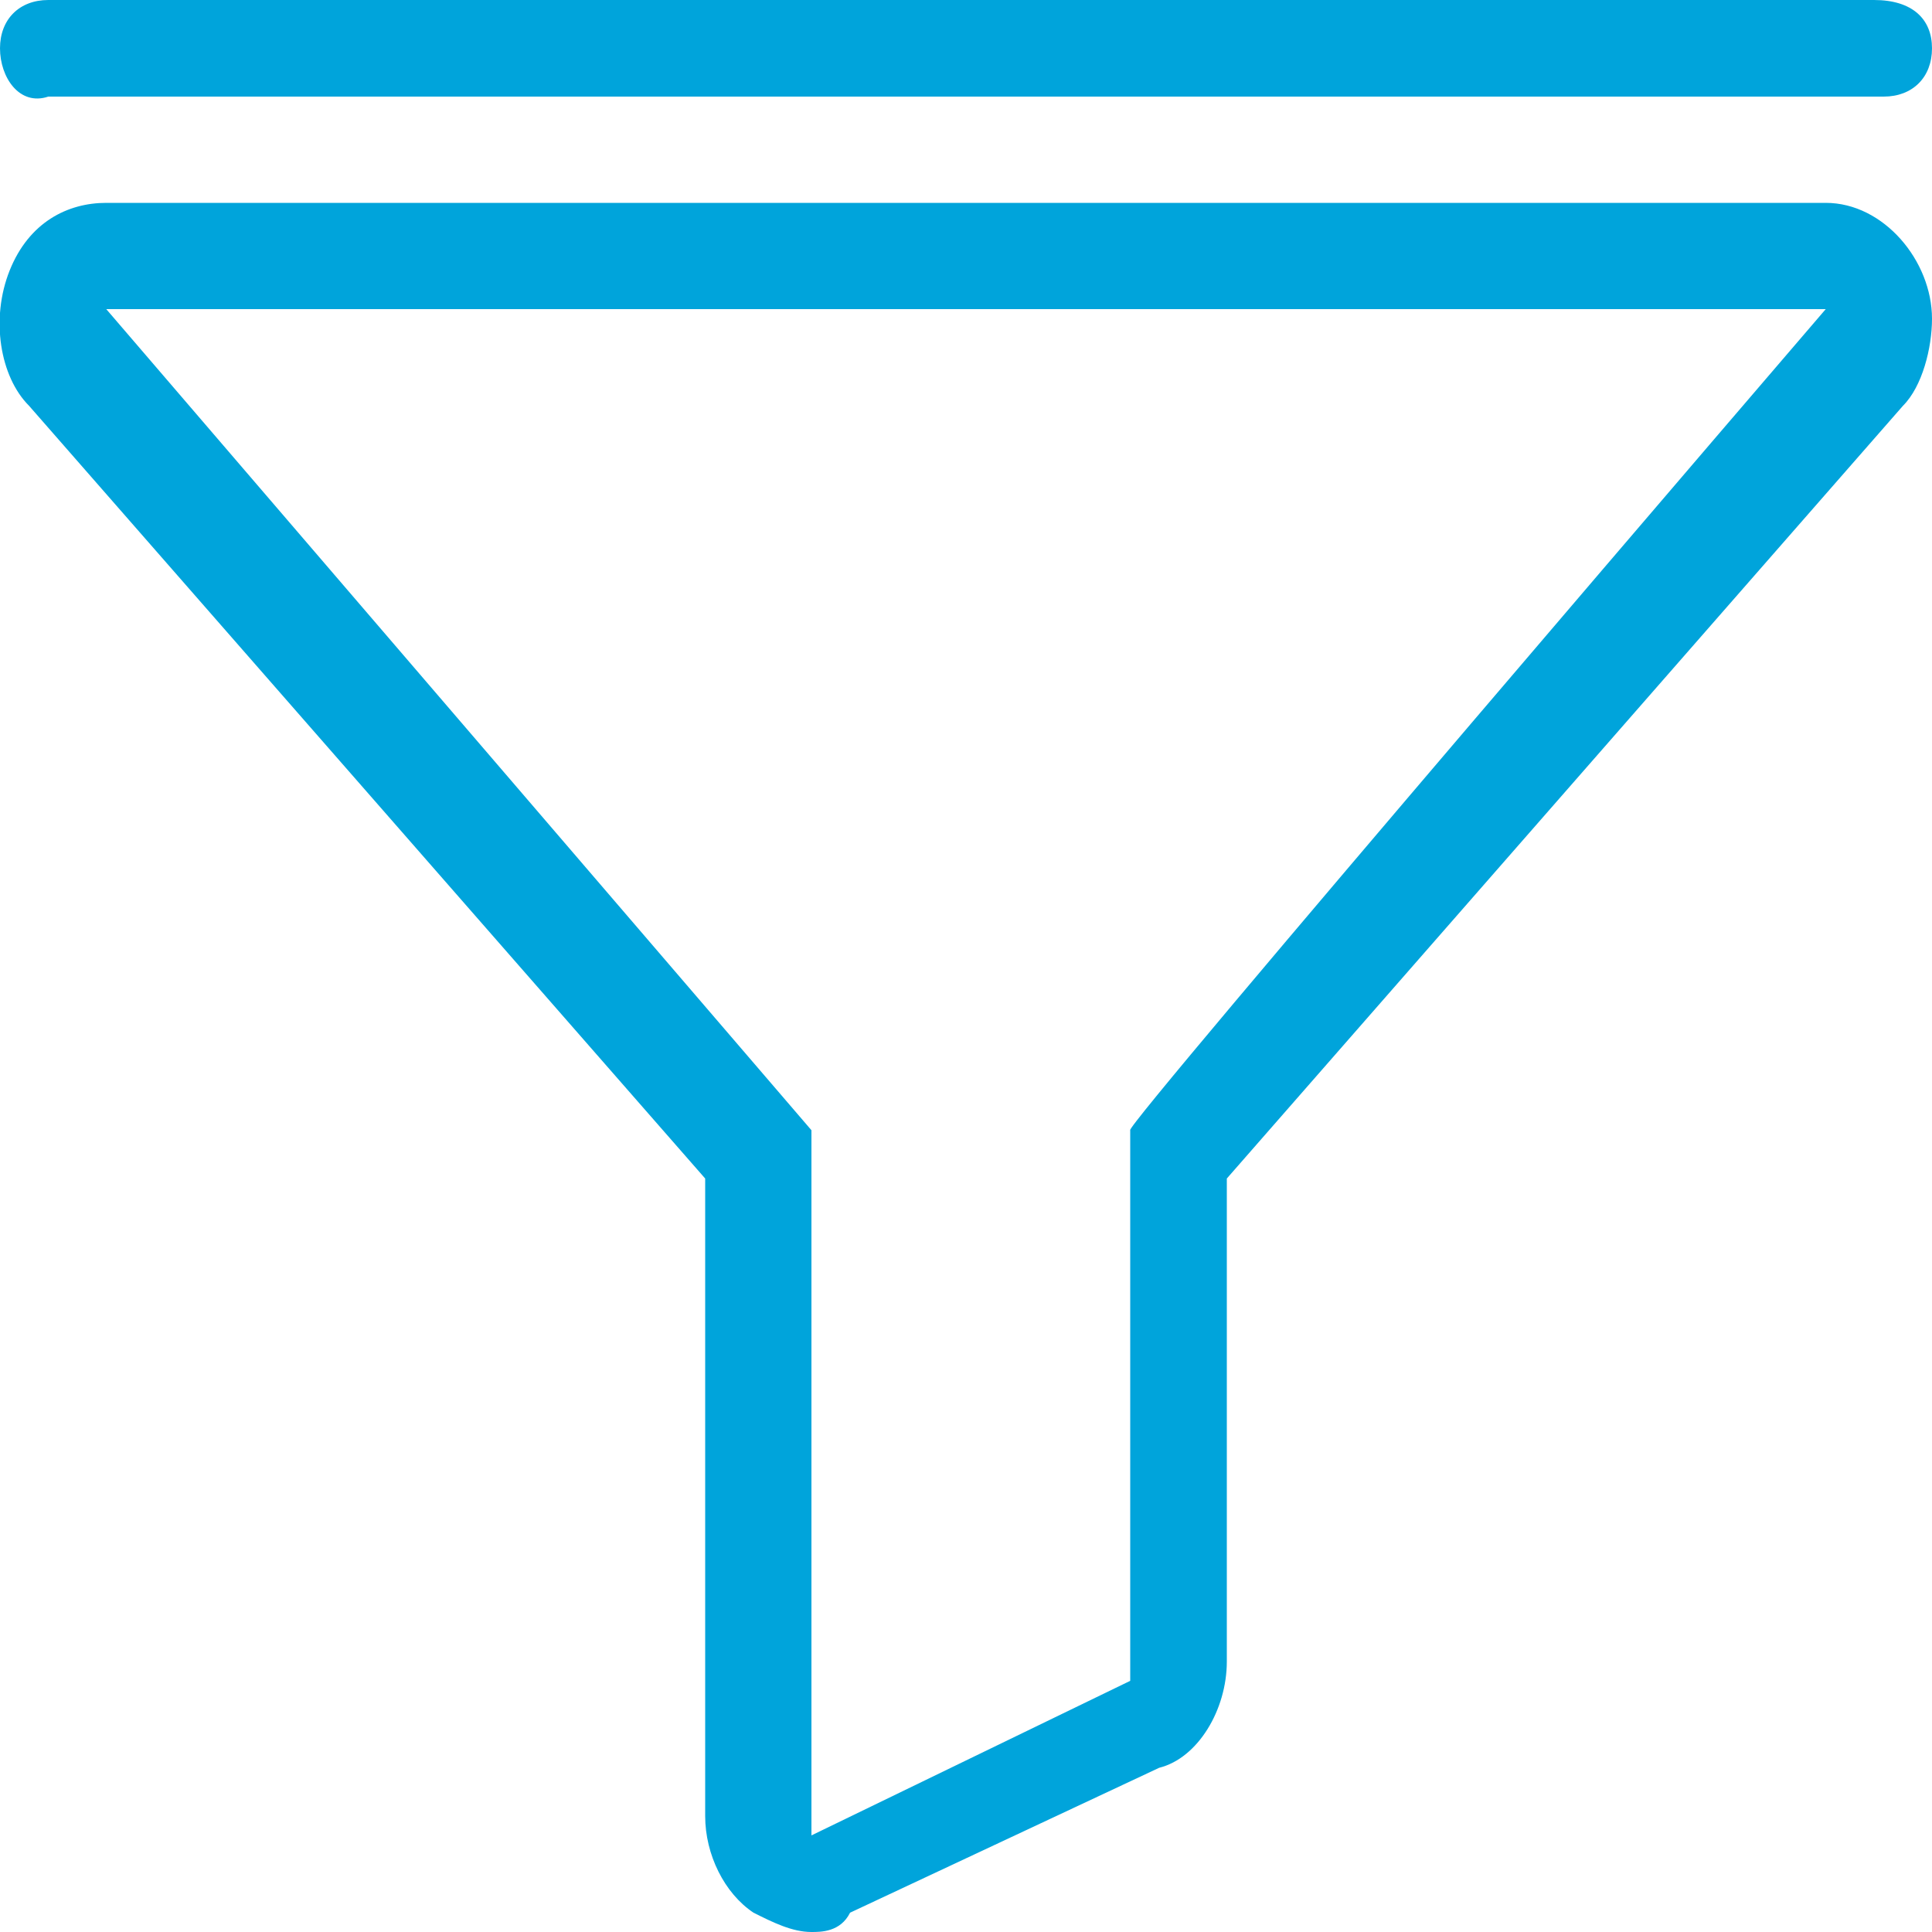<?xml version="1.0" encoding="utf-8"?>
<!-- Generator: Adobe Illustrator 22.1.0, SVG Export Plug-In . SVG Version: 6.00 Build 0)  -->
<svg version="1.1" id="Layer_1" xmlns="http://www.w3.org/2000/svg" xmlns:xlink="http://www.w3.org/1999/xlink" x="0px" y="0px"
	 viewBox="0 0 20 20" style="enable-background:new 0 0 20 20;" xml:space="preserve">
<style type="text/css">
	.st0{fill:#00A4DB;}
</style>
<path class="st0" d="M0,0.5C0,0.2,0.2,0,0.5,0h18.9C19.8,0,20,0.2,20,0.5c0,0.3-0.2,0.5-0.5,0.5H0.5C0.2,1.1,0,0.8,0,0.5z M20,3.3
	c0,0.3-0.1,0.7-0.3,0.9l-7,8v5c0,0.5-0.3,1-0.7,1.1l-3.2,1.5C8.7,20,8.5,20,8.4,20c-0.2,0-0.4-0.1-0.6-0.2c-0.3-0.2-0.5-0.6-0.5-1
	v-6.6l-7-8C0,3.9-0.1,3.3,0.1,2.8c0.2-0.5,0.6-0.7,1-0.7h17.8C19.5,2.1,20,2.7,20,3.3L20,3.3z M18.9,3.2H1.1l7.3,8.5v7.3l3.3-1.6
	v-5.7C11.6,11.7,18.9,3.2,18.9,3.2z"/>
</svg>
